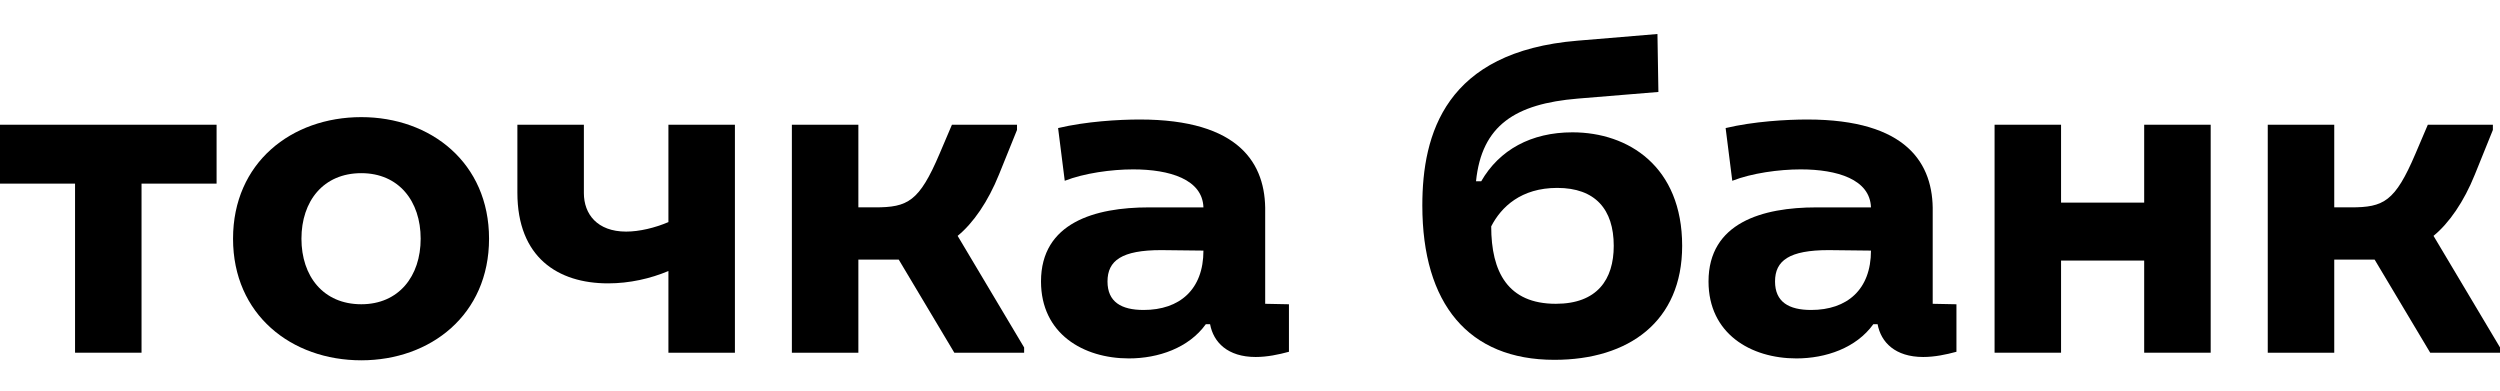 <?xml version="1.0" encoding="UTF-8"?> <svg xmlns="http://www.w3.org/2000/svg" width="147" height="23" viewBox="0 0 147 23" fill="none"><g clip-path="url(#clip0_131_3602)"><path d="M137.254 20.739H133.344V7.334H137.254V12.193H138.231C140.159 12.193 140.828 11.858 142.029 9.038L142.756 7.334H146.581V7.641L145.52 10.266C144.879 11.858 144.012 13.115 143.091 13.869L147.002 20.432V20.739H142.896L139.628 15.265H137.254V20.739Z" fill="black"></path><path d="M117.281 7.334H121.19V11.914H126.078V7.334H129.988V20.739H126.078V15.321H121.19V20.739H117.281V7.334Z" fill="black"></path><path d="M101.467 7.53C103.115 7.139 105.041 7.027 106.27 7.027C112.134 7.027 113.699 9.625 113.643 12.473V17.863L115.039 17.891V20.684C114.425 20.851 113.754 20.991 113.085 20.991C111.436 20.991 110.599 20.125 110.403 19.064H110.151C109.147 20.46 107.359 21.075 105.627 21.075C102.947 21.075 100.461 19.623 100.461 16.55C100.461 13.088 103.645 12.194 106.801 12.194H110.013C109.956 10.546 108.03 9.96 105.879 9.96C104.595 9.96 103.002 10.183 101.858 10.63L101.467 7.53ZM104.372 16.55C104.372 17.752 105.181 18.226 106.493 18.226C108.616 18.226 110.013 17.025 110.013 14.735L107.527 14.707C105.208 14.707 104.372 15.322 104.372 16.55Z" fill="black"></path><path d="M92.766 5.798C89.106 6.105 87.125 7.362 86.79 10.658H87.096C88.157 8.814 90.029 7.781 92.459 7.781C95.754 7.781 98.911 9.792 98.911 14.456C98.911 18.896 95.781 21.158 91.397 21.158C86.342 21.158 83.633 17.863 83.633 12.082C83.633 7.893 84.974 3.033 92.766 2.391L97.458 2L97.514 5.407L92.766 5.798ZM91.482 17.863C93.911 17.863 94.888 16.439 94.888 14.456C94.888 12.305 93.798 11.049 91.565 11.049C89.442 11.049 88.27 12.166 87.683 13.311C87.683 15.992 88.66 17.863 91.482 17.863Z" fill="black"></path><path d="M62.216 7.53C63.864 7.139 65.791 7.027 67.02 7.027C72.885 7.027 74.448 9.625 74.393 12.473V17.863L75.79 17.891V20.684C75.175 20.851 74.504 20.991 73.834 20.991C72.186 20.991 71.349 20.125 71.153 19.064H70.902C69.897 20.46 68.109 21.075 66.378 21.075C63.697 21.075 61.211 19.623 61.211 16.55C61.211 13.088 64.395 12.194 67.55 12.194H70.762C70.706 10.546 68.779 9.96 66.629 9.96C65.344 9.96 63.752 10.183 62.607 10.63L62.216 7.53ZM65.121 16.55C65.121 17.752 65.931 18.226 67.243 18.226C69.366 18.226 70.762 17.025 70.762 14.735L68.276 14.707C65.959 14.707 65.121 15.322 65.121 16.55Z" fill="black"></path><path d="M50.472 20.739H46.562V7.334H50.472V12.193H51.45C53.377 12.193 54.047 11.858 55.248 9.038L55.974 7.334H59.8V7.641L58.739 10.266C58.096 11.858 57.231 13.115 56.309 13.869L60.219 20.432V20.739H56.114L52.846 15.265H50.472V20.739Z" fill="black"></path><path d="M39.303 7.334H43.213V20.739H39.303V15.936C38.242 16.383 37.013 16.662 35.756 16.662C32.796 16.662 30.422 15.126 30.422 11.328V7.334H34.332V11.356C34.332 12.584 35.114 13.618 36.817 13.618C37.599 13.618 38.521 13.394 39.303 13.059V7.334Z" fill="black"></path><path d="M21.244 21.186C17.138 21.186 13.703 18.505 13.703 14.036C13.703 9.568 17.138 6.887 21.244 6.887C25.321 6.887 28.756 9.568 28.756 14.036C28.756 18.505 25.321 21.186 21.244 21.186ZM21.244 17.89C23.45 17.89 24.735 16.242 24.735 14.036C24.735 11.83 23.45 10.182 21.244 10.182C19.009 10.182 17.725 11.83 17.725 14.036C17.725 16.242 19.009 17.89 21.244 17.89Z" fill="black"></path><path d="M12.735 7.334V10.797H8.322V20.739H4.413V10.797H0V7.334H12.735Z" fill="black"></path></g><defs><clipPath id="clip0_131_3602"><rect width="147" height="23" fill="white"></rect></clipPath></defs></svg> 